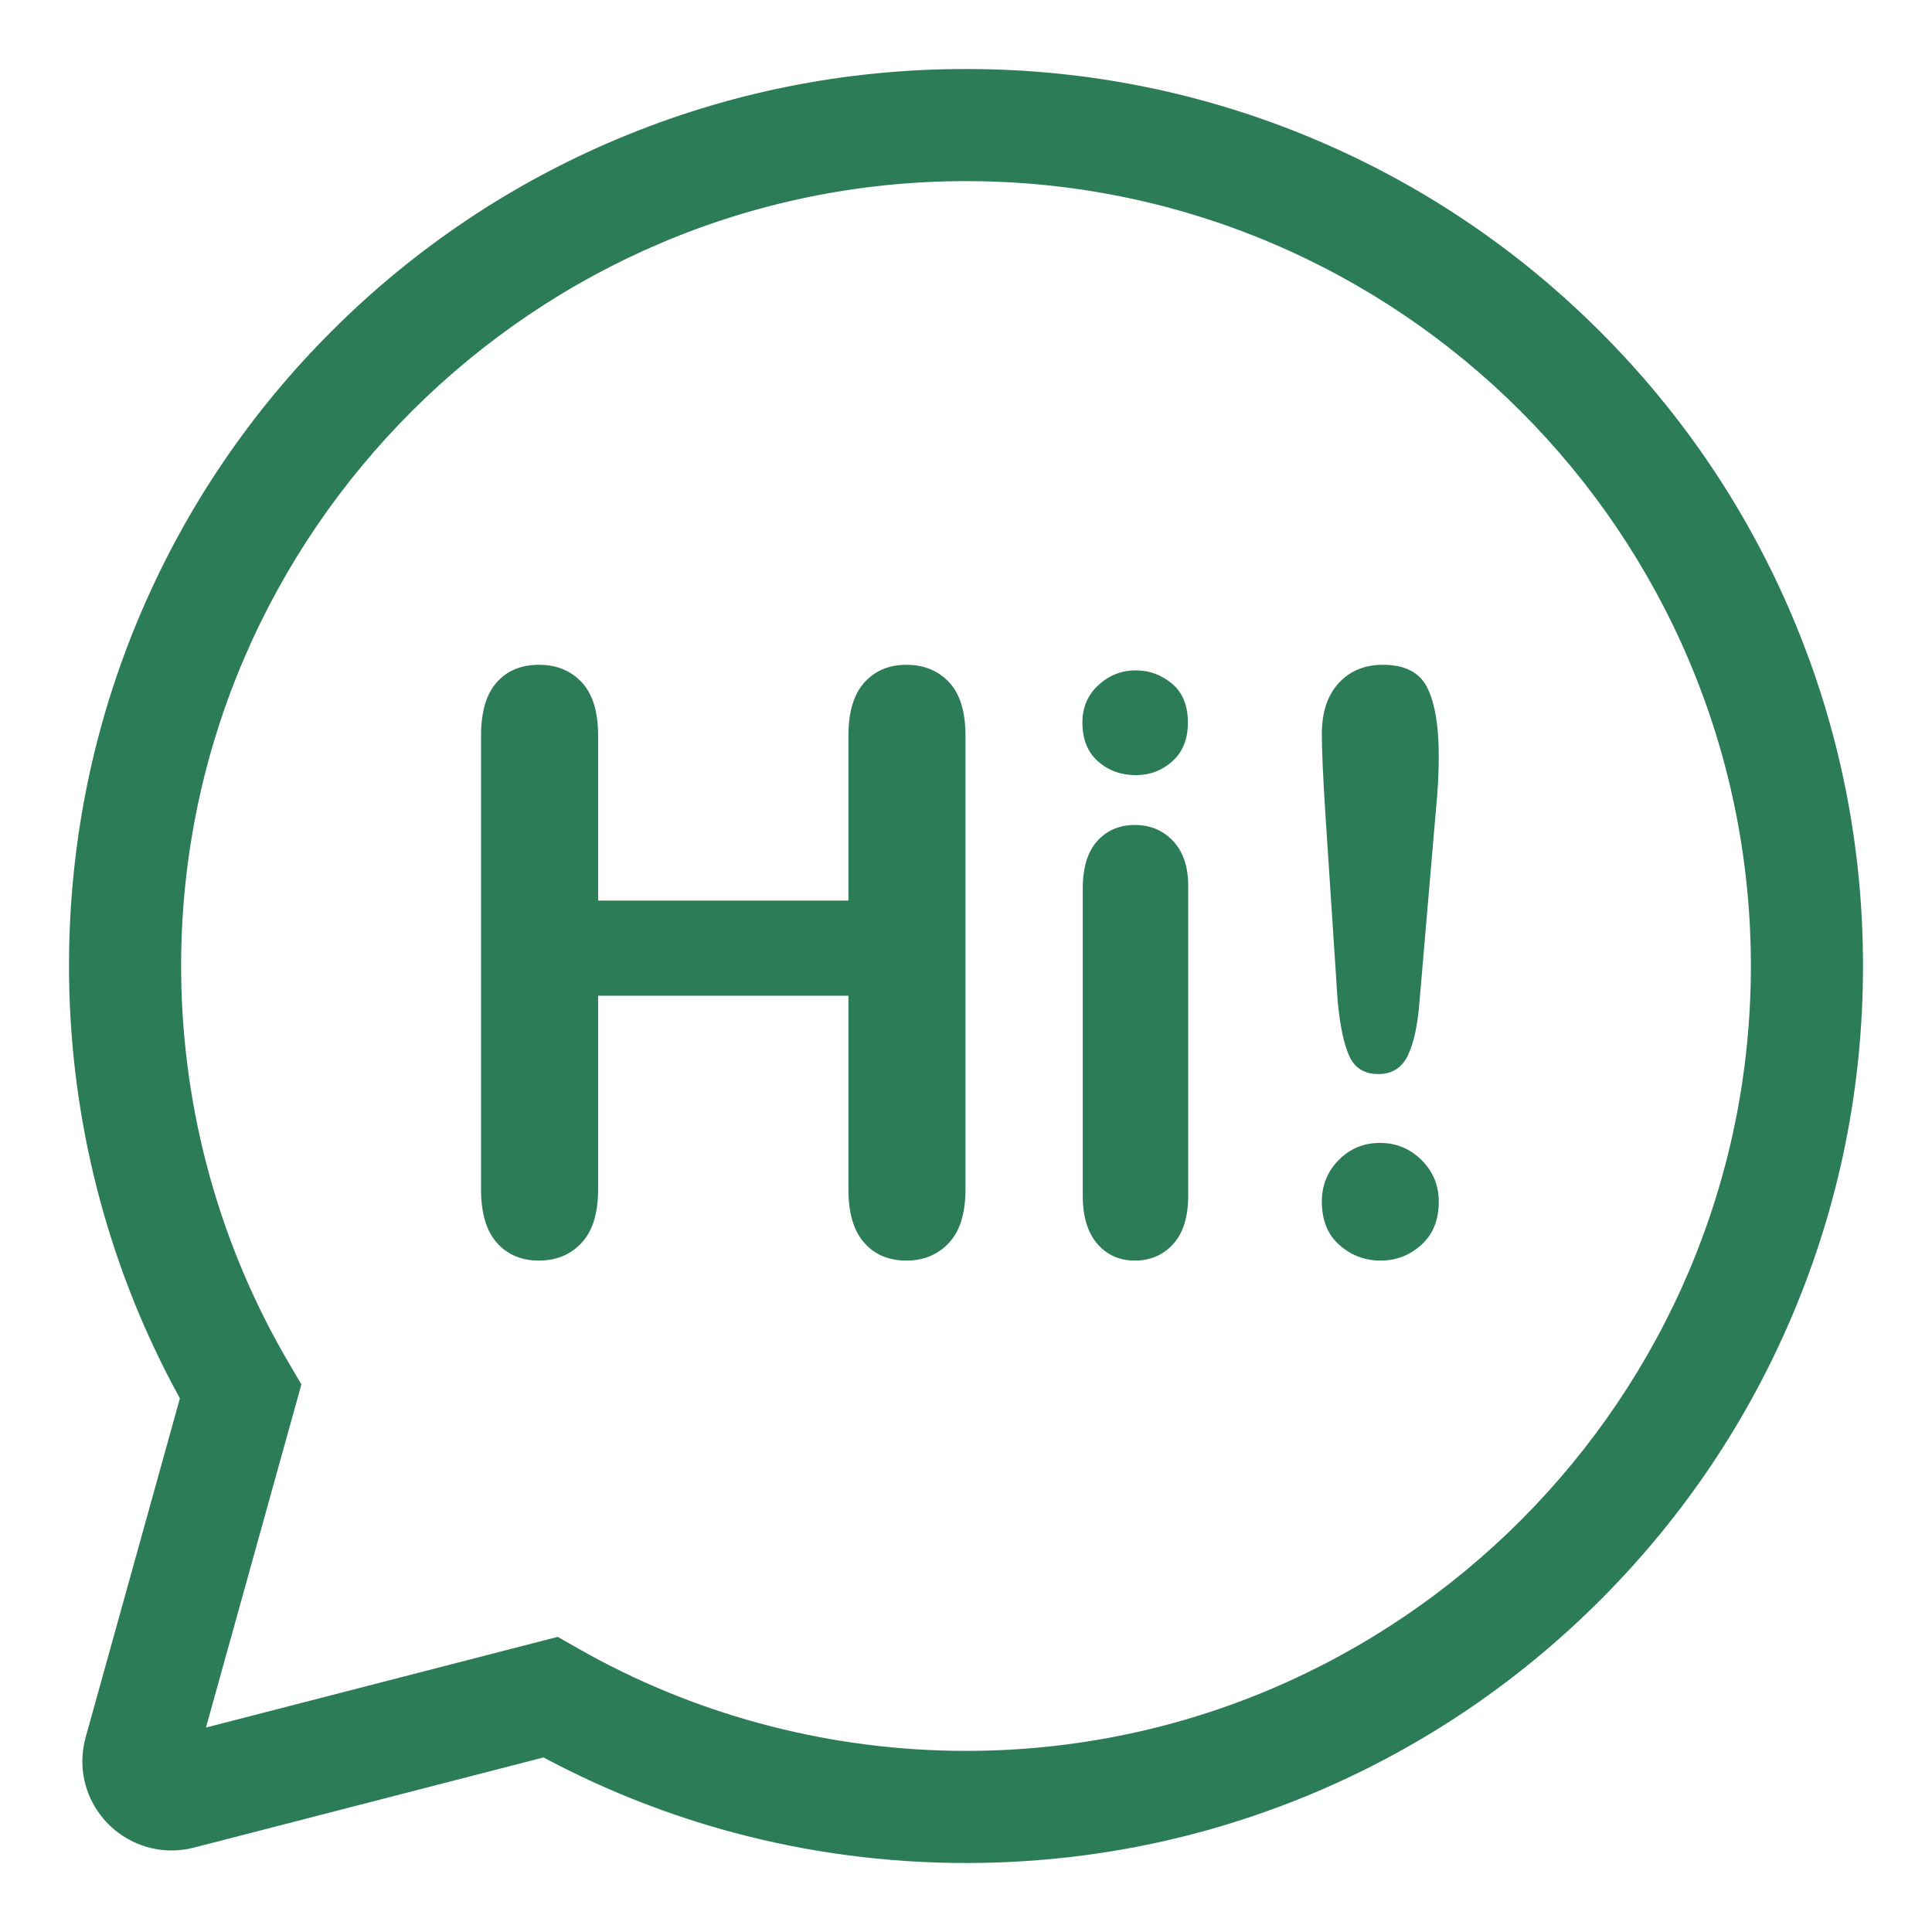 <?xml version="1.0" encoding="UTF-8"?>
<svg width="84px" height="84px" viewBox="0 0 84 84" version="1.1" xmlns="http://www.w3.org/2000/svg" xmlns:xlink="http://www.w3.org/1999/xlink">
    <title>visit us-LYG</title>
    <g id="visit-us-LYG" stroke="none" stroke-width="1" fill="none" fill-rule="evenodd">
        <path d="M42,3 C47.263,3 52.372,4.032 57.181,6.066 C61.825,8.03 65.997,10.843 69.577,14.423 C73.157,18.003 75.97,22.175 77.934,26.819 C79.968,31.628 81,36.737 81,42 C81,47.246 79.973,52.342 77.947,57.142 C75.991,61.776 73.19,65.942 69.623,69.522 C66.057,73.101 61.901,75.918 57.275,77.891 C52.683,79.849 47.815,80.892 42.796,80.992 L42.14,81 L42,81 C38.566,81 35.157,80.553 31.868,79.67 C29.09,78.924 26.398,77.869 23.849,76.526 L23.633,76.41 L8.43,80.331 C8.271,80.372 8.109,80.403 7.946,80.424 L7.701,80.447 L7.455,80.455 C6.252,80.455 5.102,79.882 4.371,78.919 C3.68,78.01 3.429,76.864 3.67,75.756 L3.724,75.535 L7.822,60.796 L7.764,60.692 C4.807,55.284 3.179,49.228 3.014,43.041 L3.002,42.421 L3,41.802 C3.027,36.548 4.075,31.455 6.116,26.67 C8.089,22.046 10.903,17.896 14.478,14.339 C18.054,10.781 22.218,7.988 26.852,6.04 C31.648,4.023 36.747,3 42,3 Z M42,7.875 C23.279,7.875 7.969,23.107 7.875,41.826 C7.846,47.774 9.363,53.614 12.266,58.756 L12.561,59.268 L13.104,60.193 L8.955,75.111 L24.248,71.168 L25.139,71.675 C30.08,74.489 35.693,76.021 41.409,76.12 L42.127,76.125 C60.872,76.057 76.125,60.747 76.125,42 C76.125,23.184 60.816,7.875 42,7.875 Z M39.407,28.904 C40.172,28.904 40.792,29.158 41.266,29.665 C41.74,30.171 41.977,30.943 41.977,31.98 L41.977,51.715 C41.977,52.752 41.737,53.527 41.257,54.039 C40.778,54.552 40.161,54.808 39.407,54.808 C38.641,54.808 38.03,54.549 37.573,54.031 C37.116,53.512 36.888,52.741 36.888,51.715 L36.888,43.292 L26.005,43.292 L26.005,51.715 C26.005,52.752 25.765,53.527 25.285,54.039 C24.805,54.552 24.188,54.808 23.434,54.808 C22.669,54.808 22.057,54.549 21.6,54.031 C21.143,53.512 20.915,52.741 20.915,51.715 L20.915,31.98 C20.915,30.955 21.14,30.186 21.592,29.673 C22.043,29.16 22.657,28.904 23.434,28.904 C24.199,28.904 24.819,29.158 25.293,29.665 C25.767,30.171 26.005,30.943 26.005,31.98 L26.005,39.156 L36.888,39.156 L36.888,31.98 C36.888,30.955 37.119,30.186 37.582,29.673 C38.044,29.16 38.653,28.904 39.407,28.904 Z M49.343,35.869 C50.015,35.869 50.569,36.102 51.006,36.568 C51.443,37.035 51.661,37.683 51.661,38.514 L51.661,51.976 C51.661,52.909 51.443,53.614 51.006,54.092 C50.569,54.569 50.015,54.808 49.343,54.808 C48.671,54.808 48.125,54.563 47.705,54.075 C47.285,53.586 47.075,52.886 47.075,51.976 L47.075,38.65 C47.075,37.729 47.285,37.035 47.705,36.568 C48.125,36.102 48.671,35.869 49.343,35.869 Z M59.996,49.692 C60.704,49.692 61.307,49.941 61.806,50.437 C62.305,50.933 62.555,51.535 62.555,52.242 C62.555,53.04 62.303,53.668 61.798,54.124 C61.293,54.58 60.704,54.808 60.03,54.808 C59.346,54.808 58.748,54.583 58.237,54.132 C57.726,53.682 57.471,53.052 57.471,52.242 C57.471,51.535 57.715,50.933 58.204,50.437 C58.692,49.941 59.289,49.692 59.996,49.692 Z M60.131,28.904 C61.096,28.904 61.741,29.244 62.067,29.922 C62.393,30.601 62.555,31.579 62.555,32.857 C62.555,33.609 62.516,34.374 62.437,35.149 L61.714,43.584 C61.635,44.588 61.467,45.358 61.209,45.894 C60.95,46.43 60.524,46.698 59.929,46.698 C59.323,46.698 58.902,46.439 58.667,45.92 C58.431,45.401 58.263,44.611 58.161,43.55 L57.623,35.354 C57.522,33.758 57.471,32.611 57.471,31.915 C57.471,30.969 57.715,30.23 58.204,29.7 C58.692,29.169 59.334,28.904 60.131,28.904 Z M49.38,29.146 C49.973,29.146 50.499,29.34 50.959,29.726 C51.418,30.113 51.648,30.676 51.648,31.416 C51.648,32.132 51.423,32.693 50.976,33.096 C50.528,33.5 49.995,33.702 49.38,33.702 C48.741,33.702 48.195,33.503 47.742,33.105 C47.288,32.707 47.061,32.144 47.061,31.416 C47.061,30.756 47.294,30.213 47.758,29.786 C48.223,29.36 48.764,29.146 49.38,29.146 Z" id="Combined-Shape" fill="#2C7D57"></path>
    </g>
</svg>